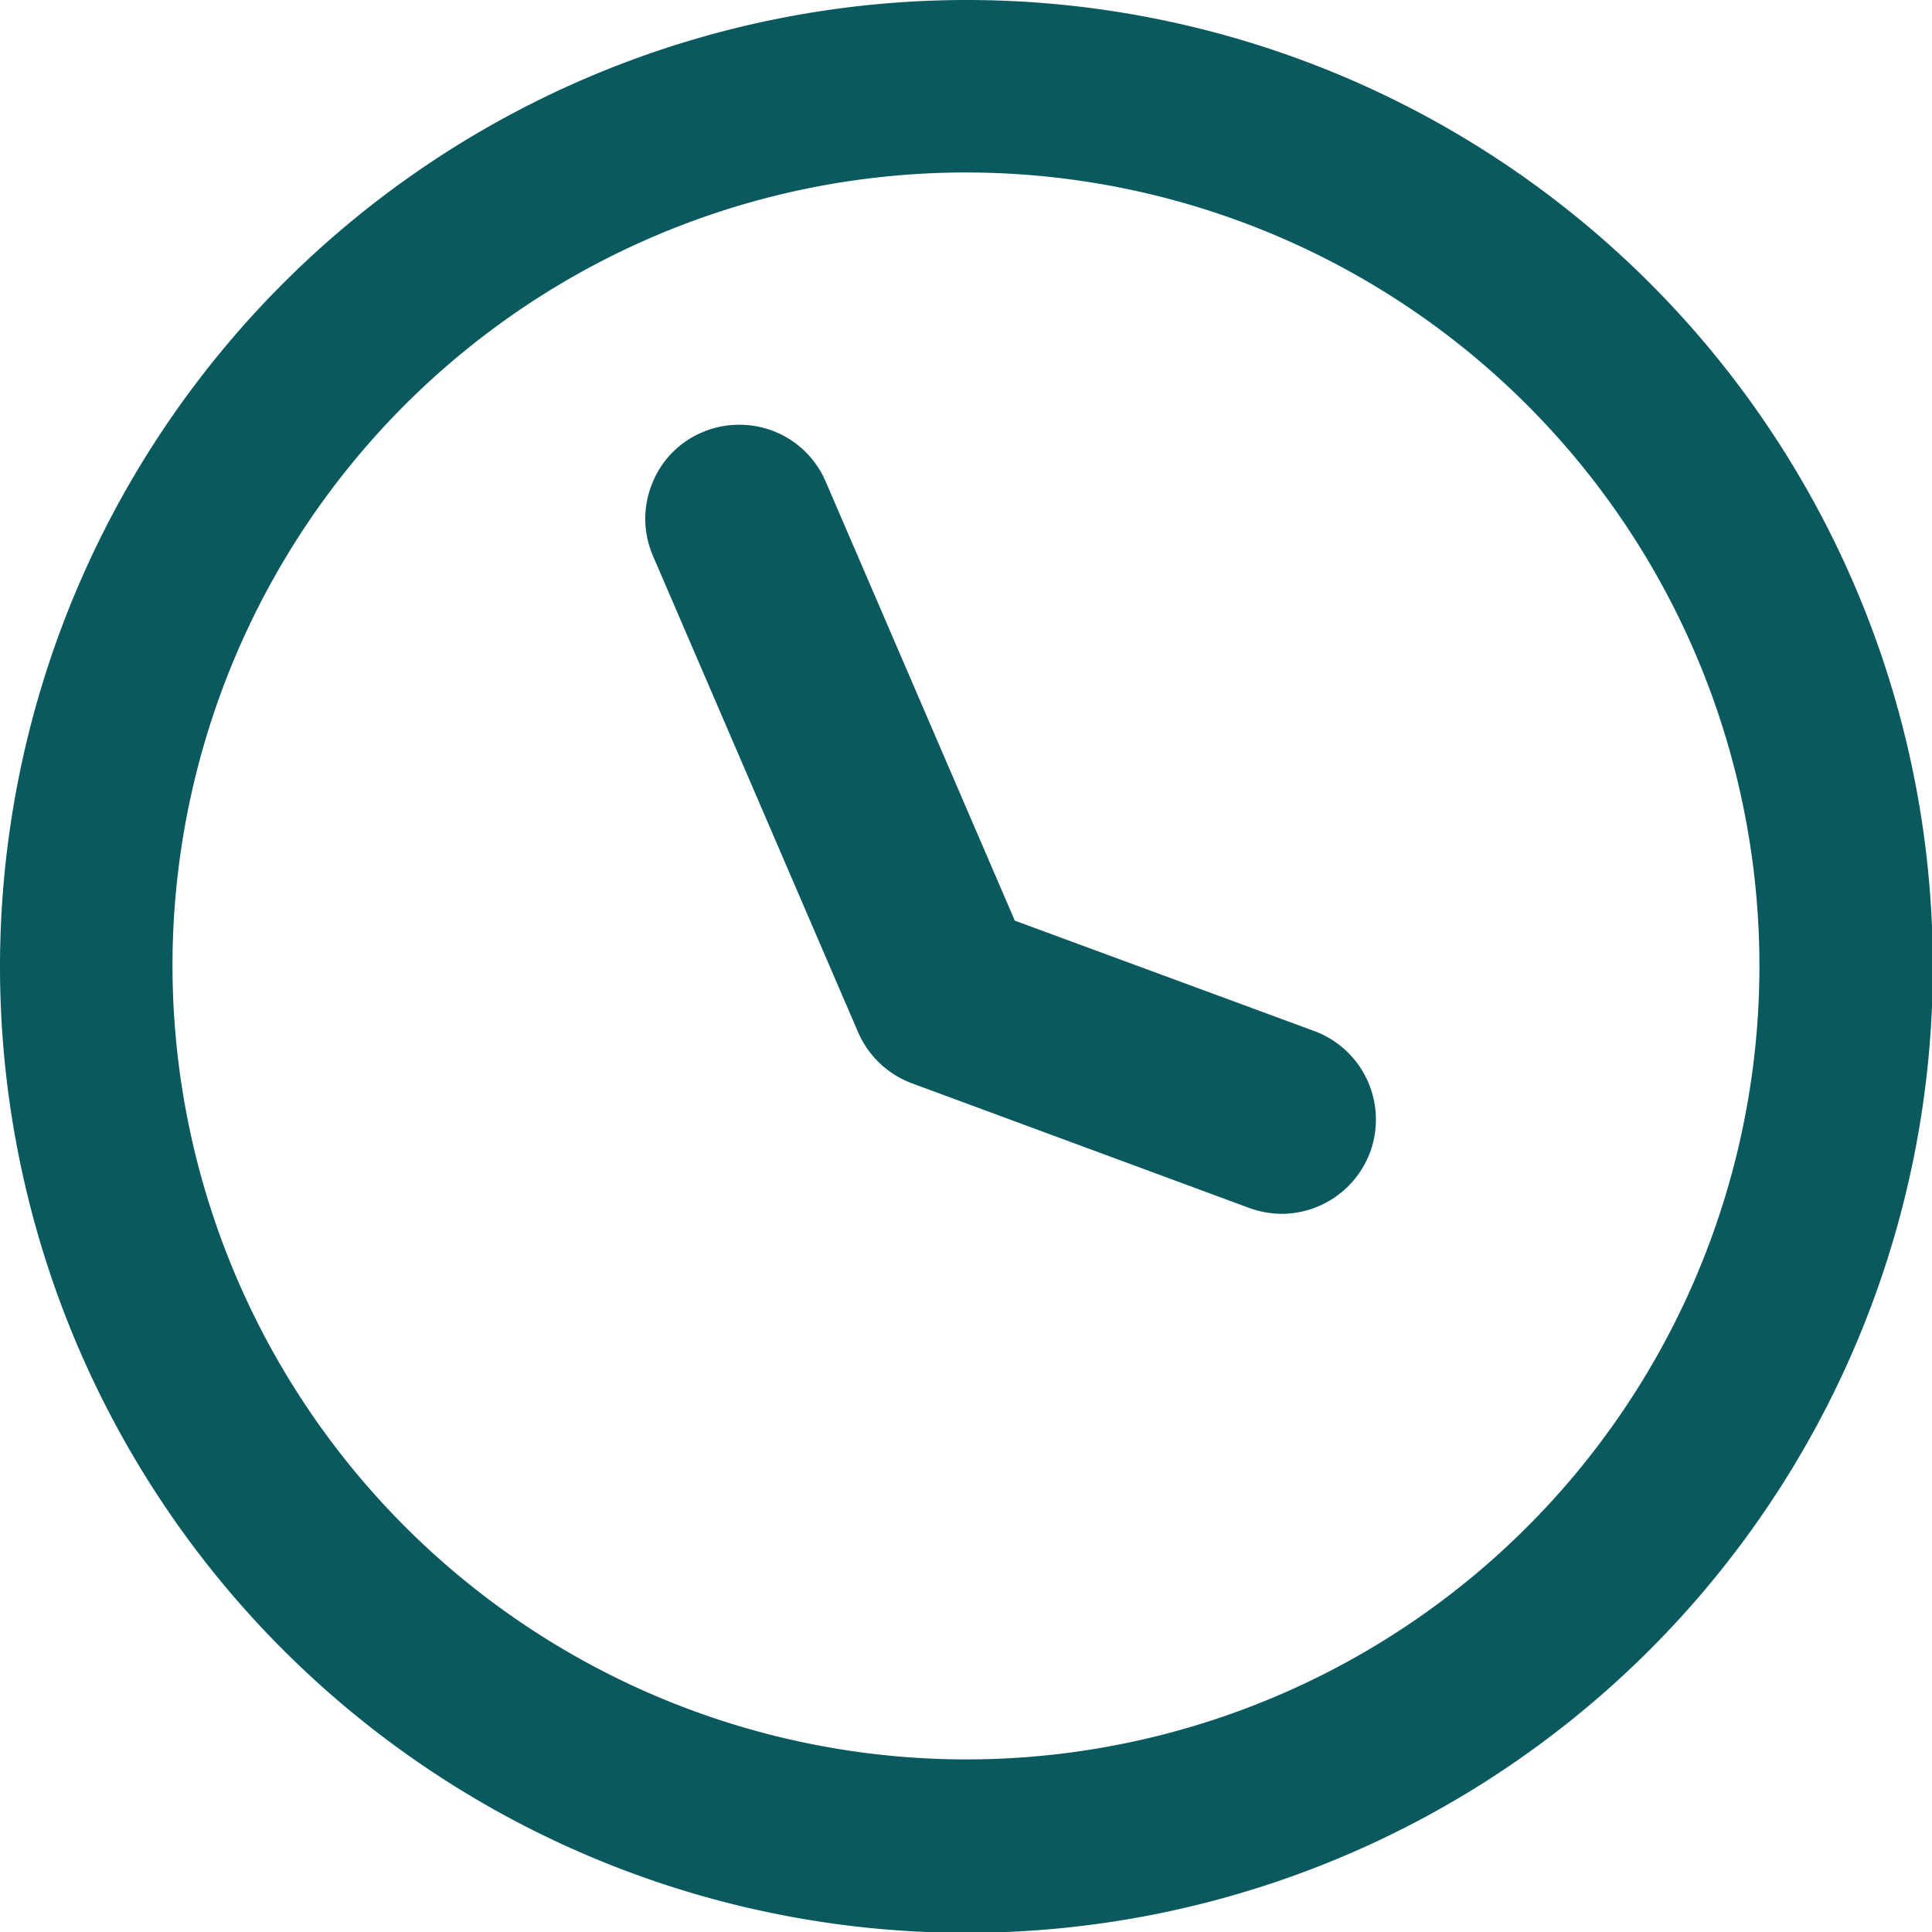 <svg xmlns="http://www.w3.org/2000/svg" width="20.991" height="20.991" viewBox="0 0 20.991 20.991">
  <g id="Group_3649" data-name="Group 3649" transform="translate(-194.7 -861.7)">
    <path id="Ellipse_1244_-_Outline" data-name="Ellipse 1244 - Outline" d="M10.2,1.274A8.921,8.921,0,1,0,19.116,10.2,8.931,8.931,0,0,0,10.2,1.274M10.2,0A10.2,10.2,0,1,1,0,10.2,10.2,10.2,0,0,1,10.2,0Z" transform="translate(195 862)" fill="#09595e"/>
    <path id="Ellipse_1244_-_Outline_-_Outline" data-name="Ellipse 1244 - Outline - Outline" d="M10.2-.3A10.5,10.5,0,1,1-.3,10.2,10.507,10.507,0,0,1,10.2-.3Zm0,20.391A9.9,9.9,0,1,0,.3,10.2,9.907,9.907,0,0,0,10.2,20.091ZM10.2.974A9.221,9.221,0,1,1,.974,10.2,9.231,9.231,0,0,1,10.2.974Zm0,17.842A8.621,8.621,0,1,0,1.574,10.2,8.631,8.631,0,0,0,10.2,18.816Z" transform="translate(195 862)" fill="#09595e"/>
    <path id="Path_8685" data-name="Path 8685" d="M-17575.949,17728.645a.7.7,0,0,1-.25-.045l-3.668-1.354a.723.723,0,0,1-.412-.391l-2.229-5.176a.722.722,0,0,1,.377-.949.725.725,0,0,1,.949.377l2.105,4.891,3.377,1.246a.723.723,0,0,1,.428.928A.725.725,0,0,1-17575.949,17728.645Z" transform="translate(17784.578 -16854.057)" fill="#09595e"/>
    <path id="Path_8685_-_Outline" data-name="Path 8685 - Outline" d="M-17575.949,17728.945a1.044,1.044,0,0,1-.357-.064l-3.664-1.354a1.029,1.029,0,0,1-.584-.553l-2.229-5.176a1.014,1.014,0,0,1-.01-.785,1,1,0,0,1,.545-.559,1.006,1.006,0,0,1,.4-.082,1.018,1.018,0,0,1,.941.617l2.055,4.771,3.256,1.2a1.026,1.026,0,0,1,.605,1.313A1.028,1.028,0,0,1-17575.949,17728.945Zm-5.9-7.973a.442.442,0,0,0-.166.033.422.422,0,0,0-.223.23.415.415,0,0,0,0,.324l2.229,5.176a.423.423,0,0,0,.242.229l3.666,1.354a.413.413,0,0,0,.146.025.425.425,0,0,0,.4-.275.425.425,0,0,0-.25-.543l-3.5-1.291-.051-.117-2.105-4.891A.422.422,0,0,0-17581.848,17720.973Z" transform="translate(17784.578 -16854.057)" fill="#09595e"/>
  </g>
</svg>
